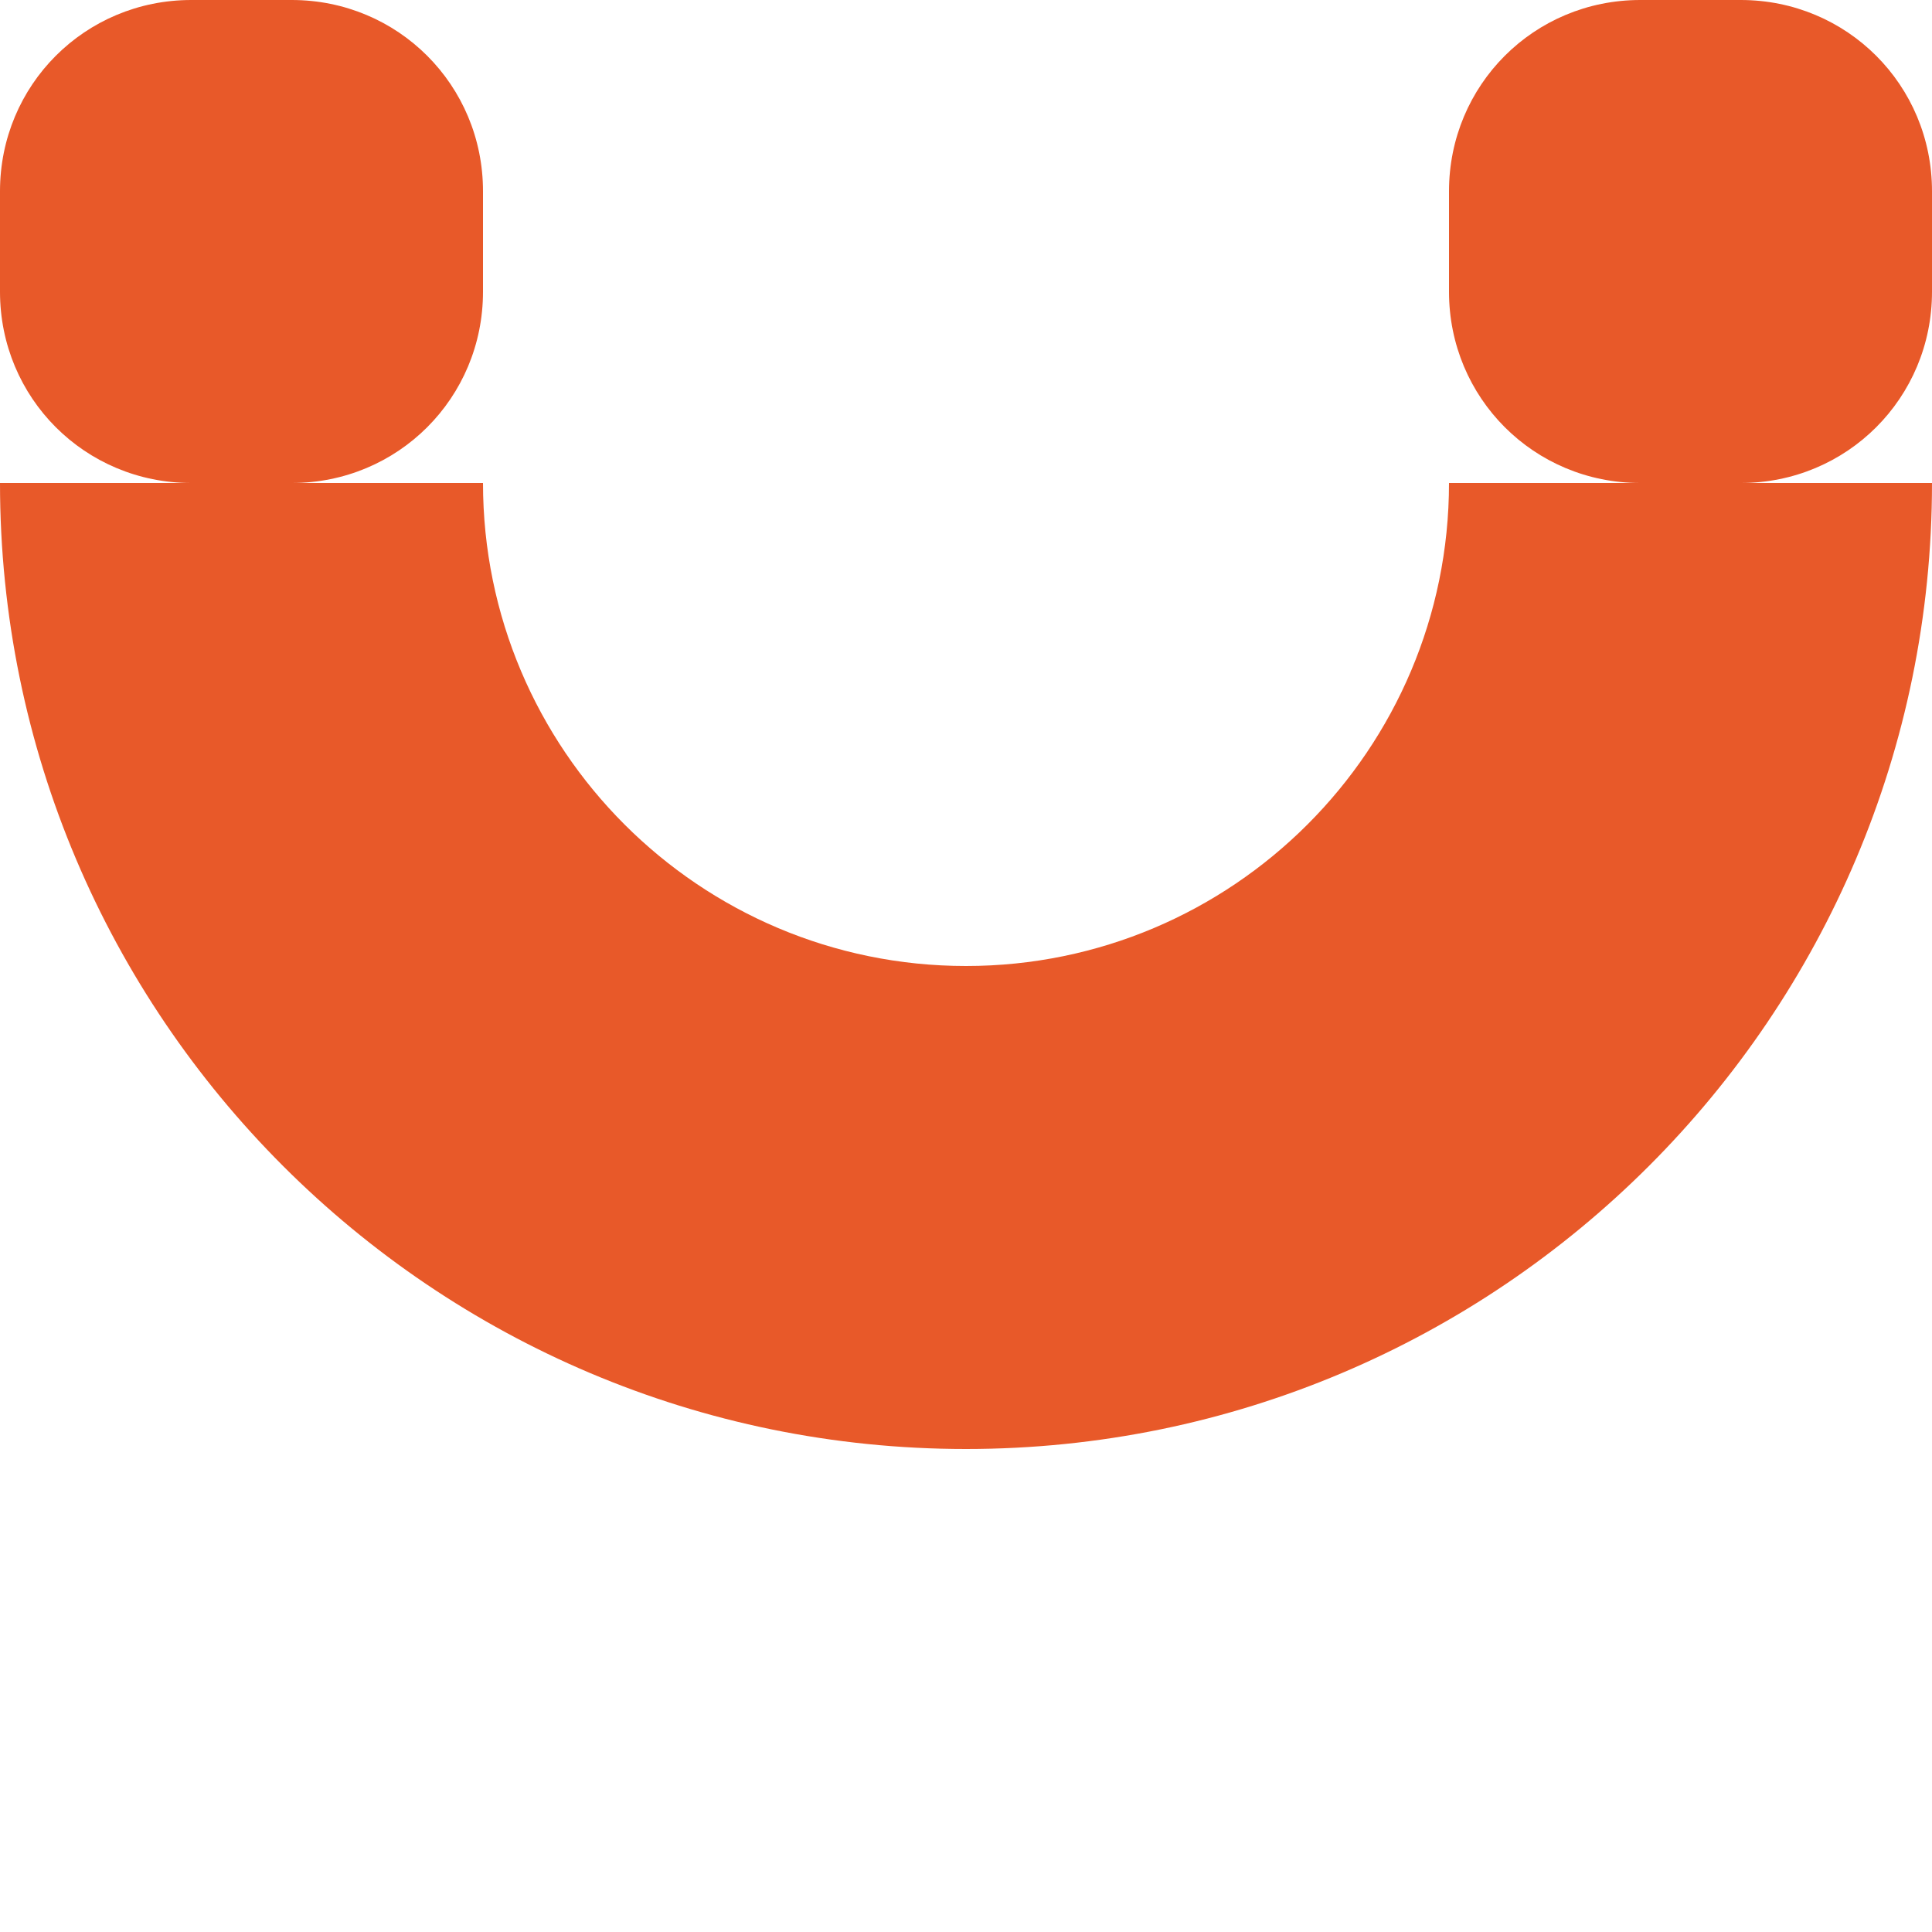 <?xml version="1.0" encoding="utf-8"?>
<!-- Generator: Adobe Illustrator 21.1.0, SVG Export Plug-In . SVG Version: 6.00 Build 0)  -->
<svg version="1.1" id="Layer_1" xmlns="http://www.w3.org/2000/svg" xmlns:xlink="http://www.w3.org/1999/xlink" x="0px" y="0px" width="100px" height="100px"
	 viewBox="0 0 100 100" style="enable-background:new 0 0 100 100;" xml:space="preserve">
<style type="text/css">
	.st0{fill:#E85929;}
</style>
<g>
	<path class="st0" d="M50,50v25c27.6,0,50-22.4,50-50H75C75,38.8,63.8,50,50,50z"/>
	<path class="st0" d="M25,25H0c0,27.6,22.4,50,50,50V50C36.2,50,25,38.8,25,25z"/>
	<path class="st0" d="M15.1,25H9.9C4.4,25,0,20.6,0,15.1l0-5.2C0,4.4,4.4,0,9.9,0l5.2,0C20.6,0,25,4.4,25,9.9v5.2
		C25,20.6,20.6,25,15.1,25z"/>
	<path class="st0" d="M90.1,25h-5.2c-5.5,0-9.9-4.4-9.9-9.9V9.9C75,4.4,79.4,0,84.9,0l5.2,0c5.5,0,9.9,4.4,9.9,9.9v5.2
		C100,20.6,95.6,25,90.1,25z"/>
</g>
</svg>
